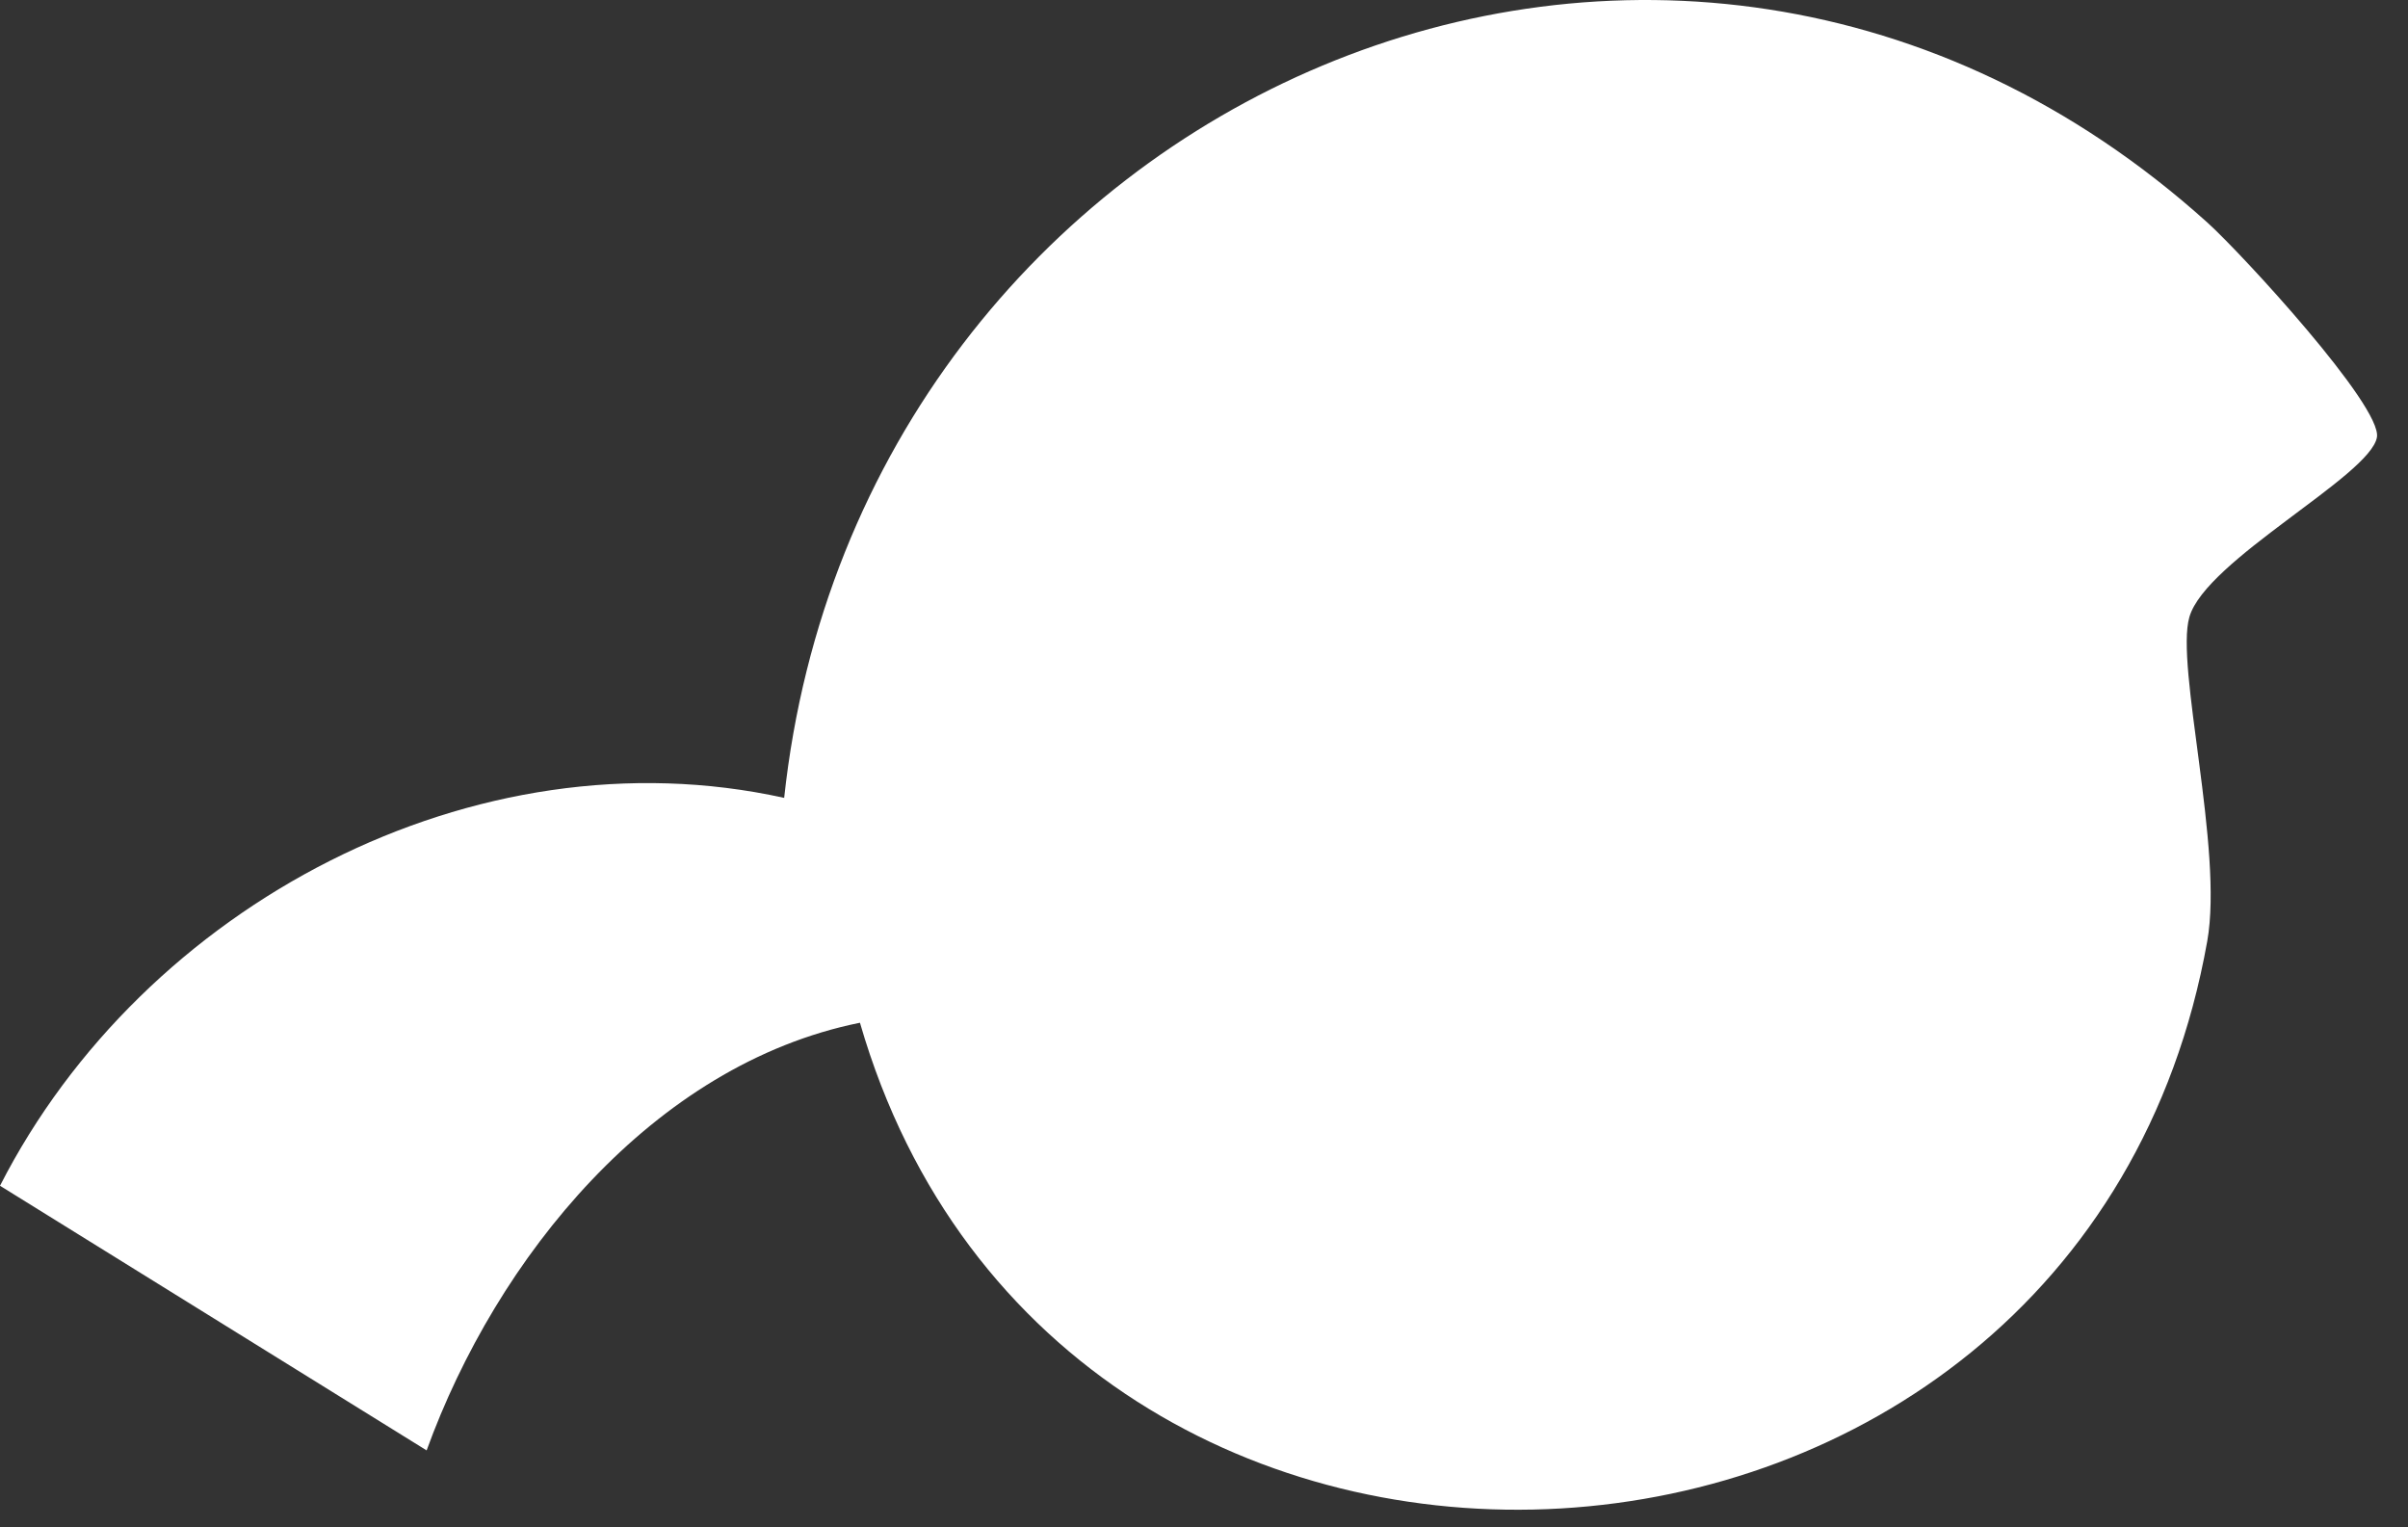 <?xml version="1.0" encoding="utf-8"?>
<svg xmlns="http://www.w3.org/2000/svg" fill="none" height="100%" overflow="visible" preserveAspectRatio="none" style="display: block;" viewBox="0 0 41 26" width="100%">
<rect x="0" y="0" width="41" height="26" fill="#333333" stroke="none"/>
<path d="M13.351 13.582C8.086 12.419 2.444 15.401 0 20.185L7.264 24.69C8.453 21.41 11.114 18.123 14.642 17.41C18.042 29.149 35.417 28.183 37.582 16.021C37.861 14.455 37.035 11.335 37.278 10.503C37.556 9.536 40.357 8.1 40.471 7.444C40.563 6.917 38.171 4.318 37.587 3.791C28.422 -4.465 14.637 1.652 13.351 13.587V13.582Z" fill="white" id="Vector"/>
</svg>